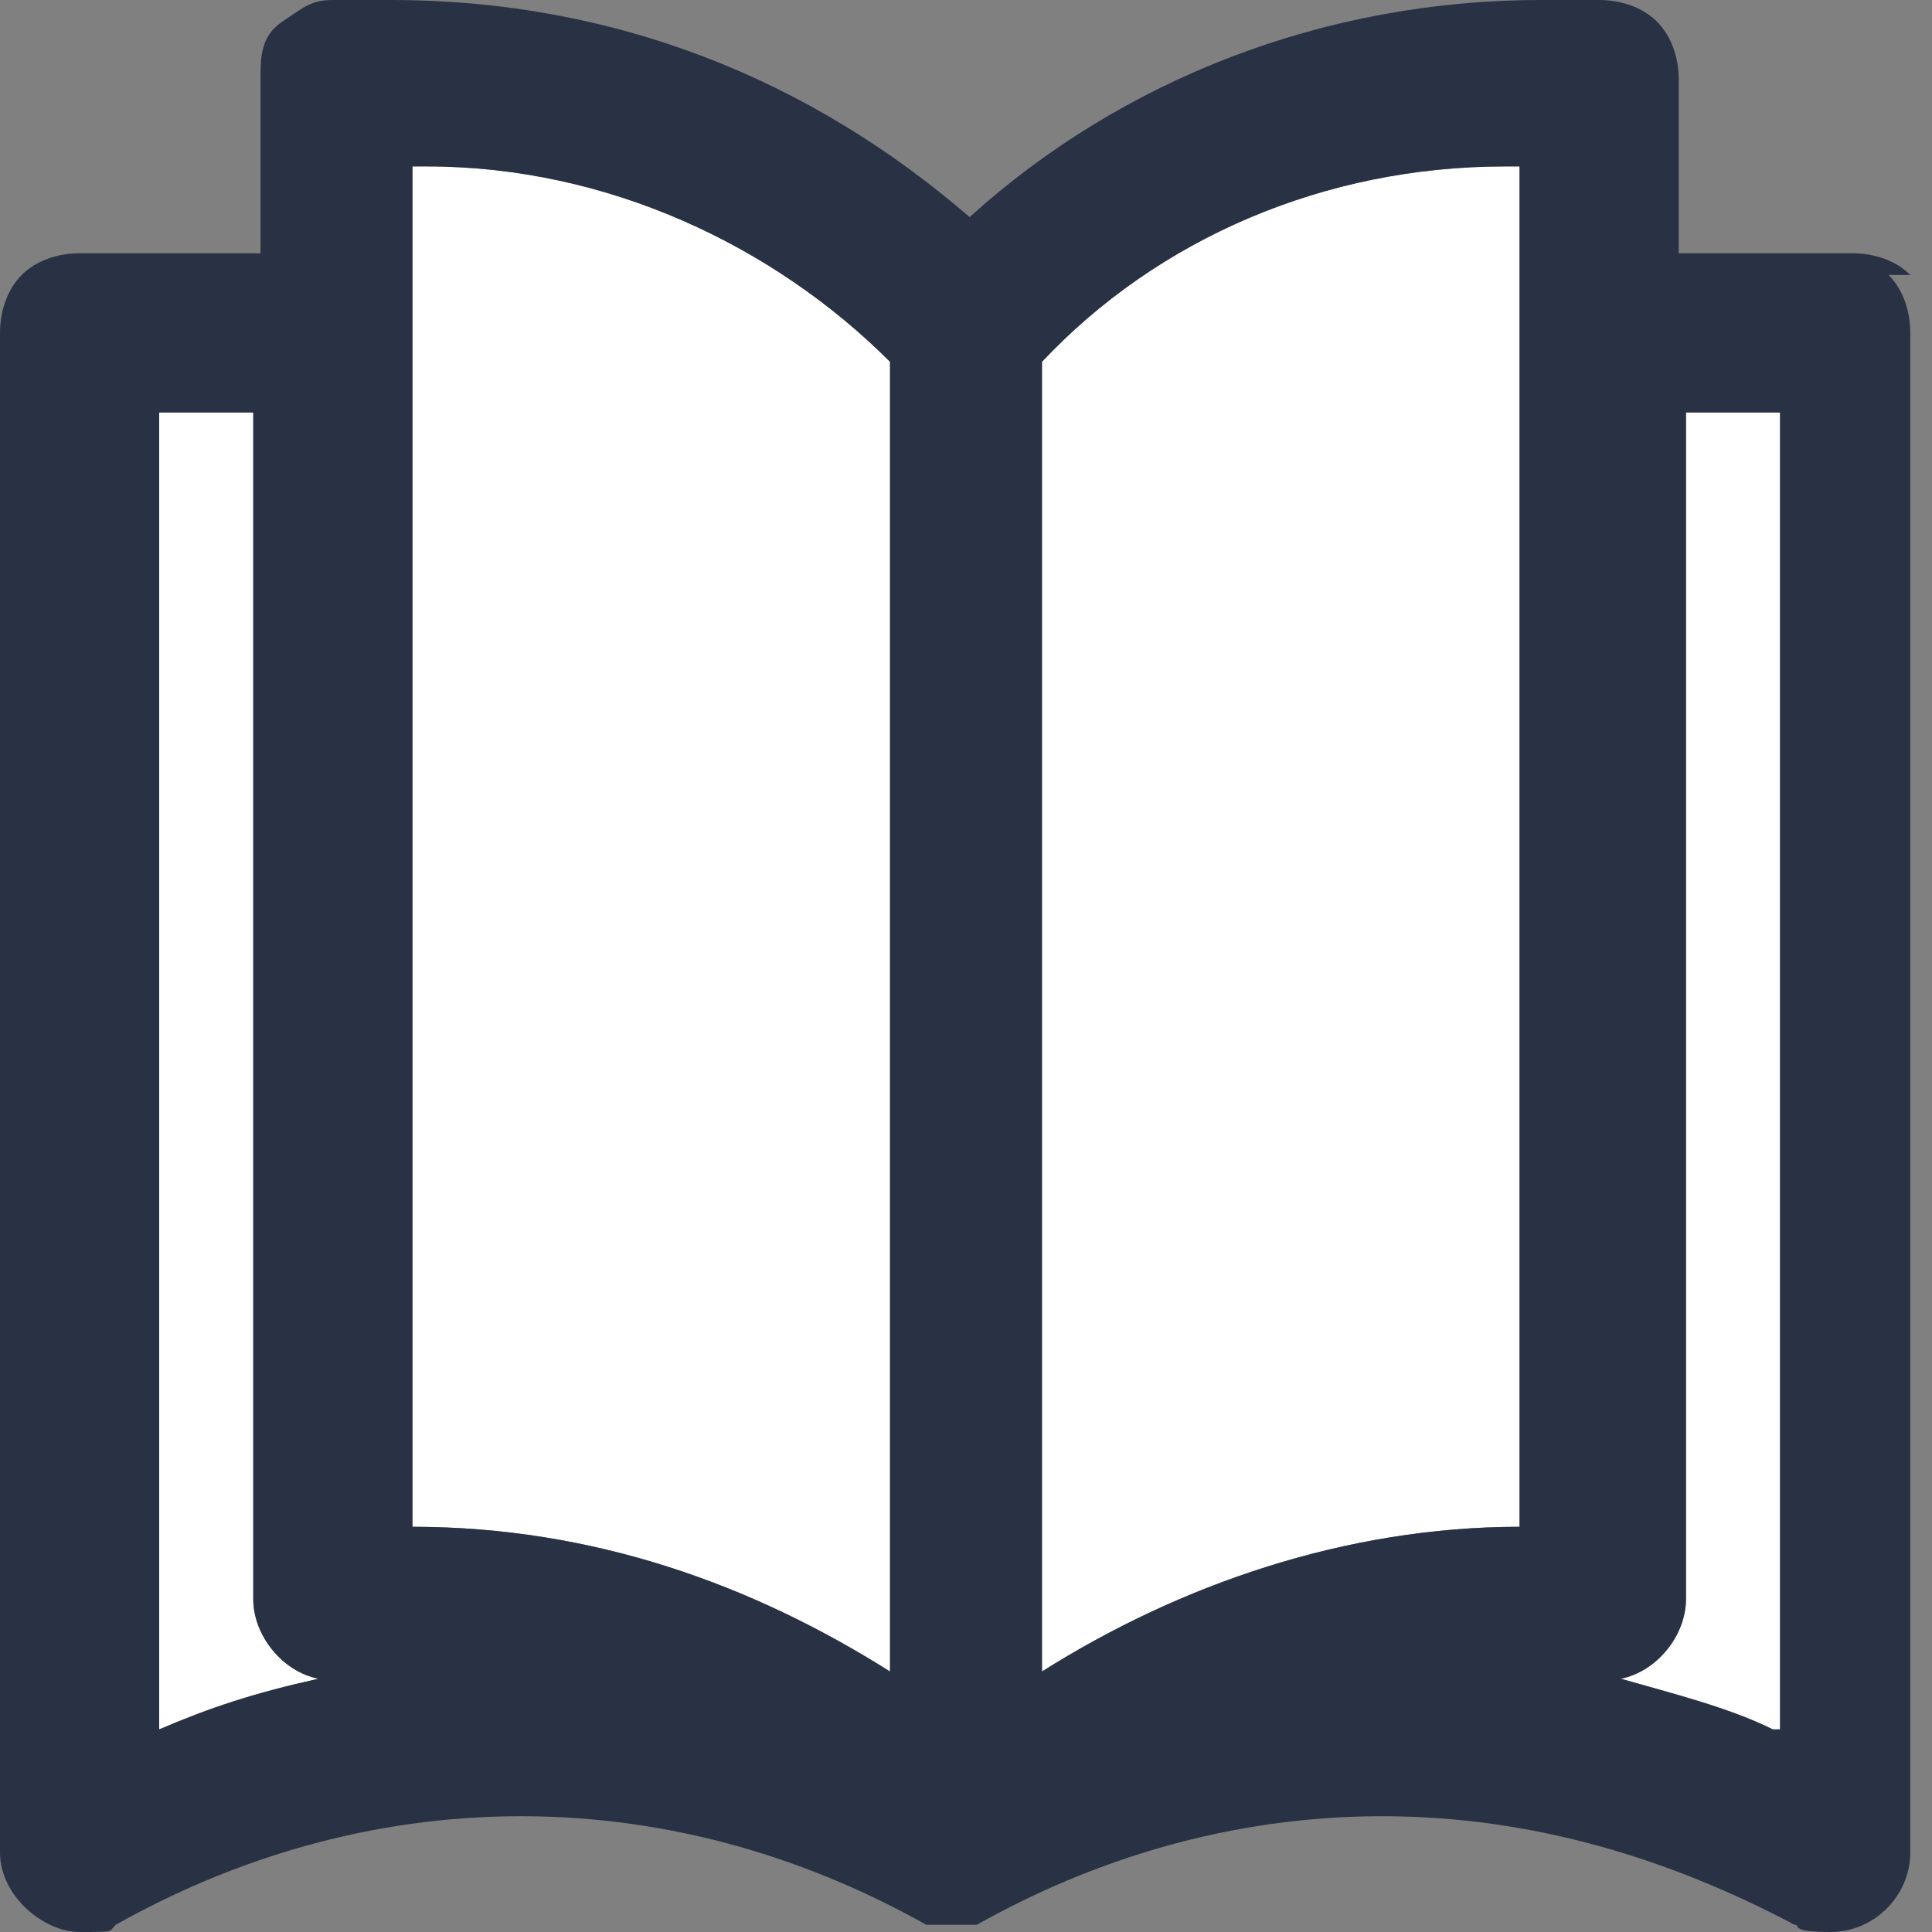 <svg id="Calque_1" data-name="Calque 1" xmlns="http://www.w3.org/2000/svg" width="26.7" height="26.7" version="1.1"><rect width="100%" height="100%" fill="#808080" stroke="none"/><path d="M3.5 22.1c0 .5.4 1 .9 1.1-.9.2-1.5.4-2.2.7V5.7h1.3v16.4zM24.6 5.7v18.2h-.1c-.6-.3-1.4-.5-2.1-.7.5-.1.9-.6.9-1.1V5.7h1.3zM21 21.1c-2.4 0-4.7.8-6.6 2V5c1.6-1.7 3.9-2.7 6.4-2.7h.2v18.8zM12.3 5v18.1c-1.9-1.2-4.1-2-6.6-2V2.3h.2c2.5 0 4.8 1.1 6.4 2.7z" stroke-width="0" fill="#fff"/><path d="M4.4 23.2c-.5-.1-.9-.6-.9-1.1V5.7H2.2v18.2c.7-.3 1.3-.5 2.2-.7zM12.3 5c-1.6-1.6-3.9-2.7-6.4-2.7h-.2v18.8c2.5 0 4.7.8 6.6 2V5zM21 21.1V2.3h-.2c-2.5 0-4.8 1-6.4 2.7v18.1c1.9-1.2 4.2-2 6.6-2zm3.6 2.8V5.7h-1.3v16.4c0 .5-.4 1-.9 1.1.7.2 1.5.4 2.1.7h.1zm1.8-19.3v21c0 .6-.5 1.1-1.1 1.1s-.4-.1-.5-.1c-1.7-.9-3.6-1.5-5.7-1.5s-4 .6-5.6 1.5h-.7c-1.6-.9-3.5-1.5-5.6-1.5s-4 .6-5.6 1.5c-.1.1 0 .1-.5.1S0 26.2 0 25.6v-21c0-.3.1-.6.3-.8s.5-.3.8-.3h2.5V1.1c0-.3 0-.6.3-.8s.4-.3.7-.3h.8c3.1 0 5.8 1.1 8 3 2.1-1.9 4.9-3 7.9-3h.8c.3 0 .6.1.8.3s.3.5.3.8v2.4h2.4c.3 0 .6.1.8.3h-.3c.2.2.3.5.3.8z" stroke-width="0" fill="#283244"/></svg>